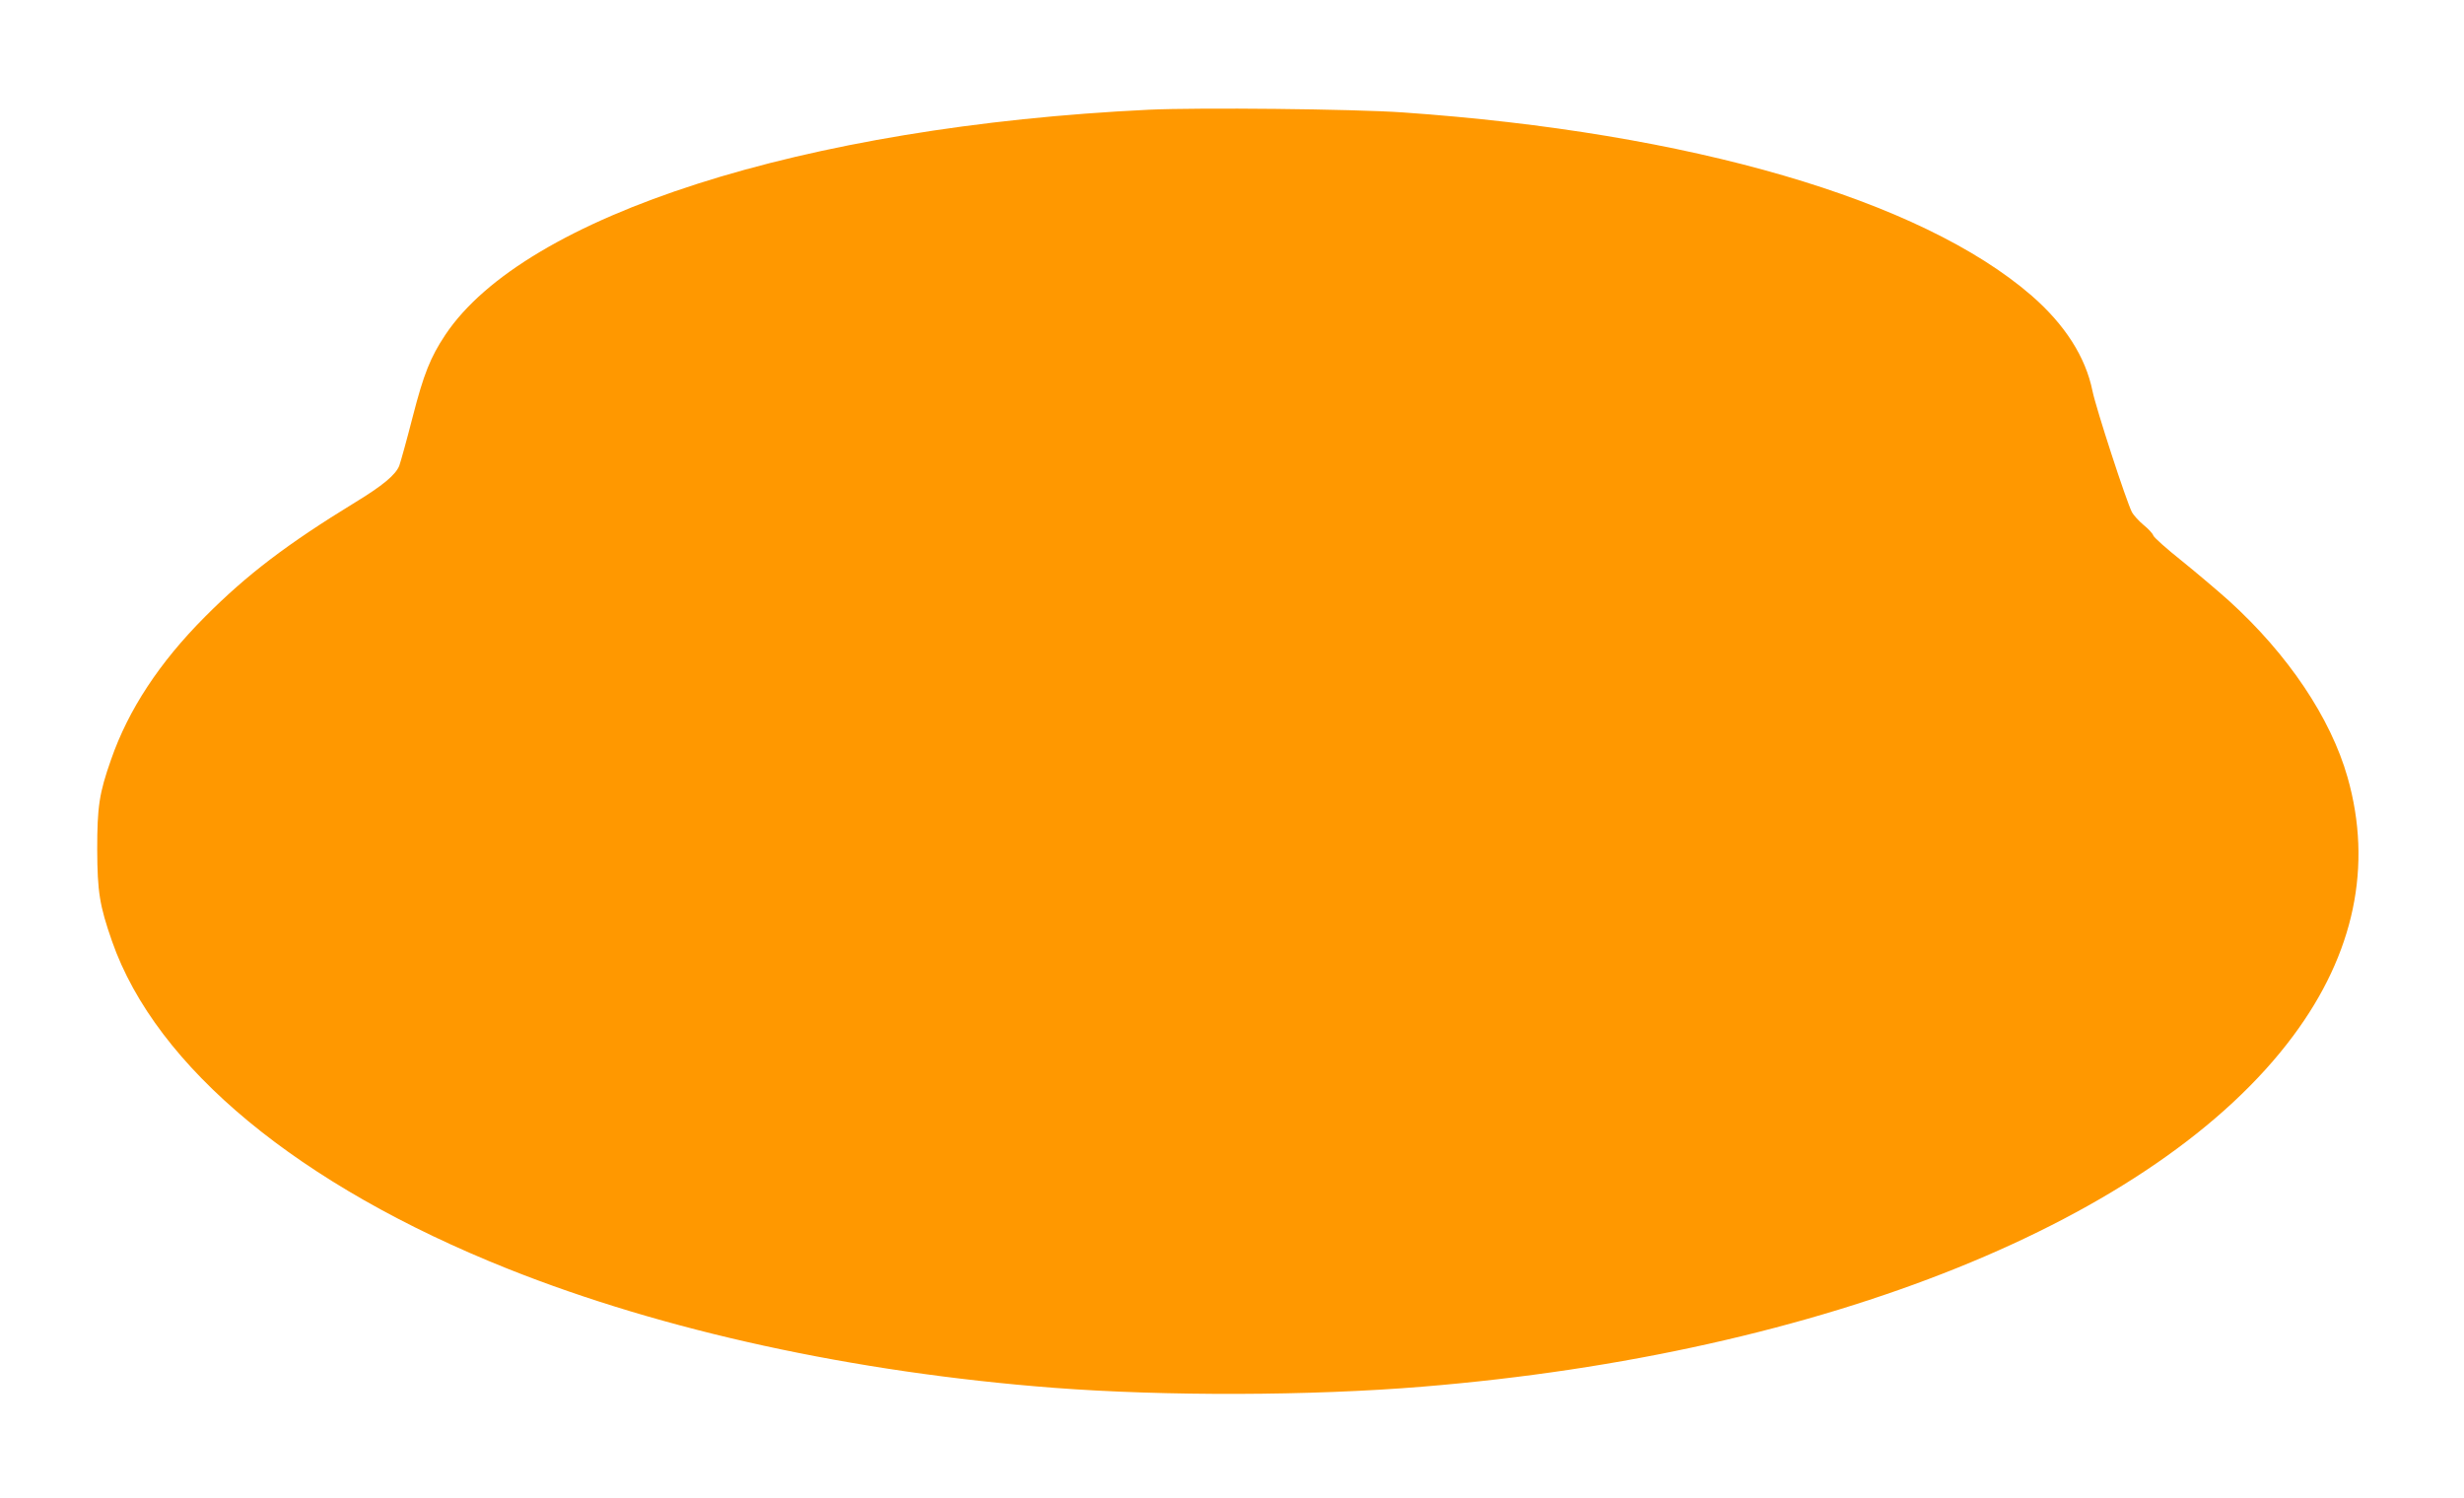 <?xml version="1.0" standalone="no"?>
<!DOCTYPE svg PUBLIC "-//W3C//DTD SVG 20010904//EN"
 "http://www.w3.org/TR/2001/REC-SVG-20010904/DTD/svg10.dtd">
<svg version="1.0" xmlns="http://www.w3.org/2000/svg"
 width="1280pt" height="778pt" viewBox="0 0 1280 778"
 preserveAspectRatio="xMidYMid meet">
<g transform="translate(0,778) scale(0.1,-0.1)"
fill="#ff9800" stroke="none">
<path d="M5969 7210 c-1793 -86 -3243 -550 -3656 -1170 -77 -116 -112 -203
-169 -425 -31 -121 -63 -236 -70 -255 -19 -47 -86 -103 -229 -190 -353 -216
-562 -375 -780 -594 -237 -238 -398 -483 -488 -742 -62 -176 -72 -245 -72
-469 1 -218 12 -289 77 -475 229 -655 971 -1269 2057 -1702 808 -322 1798
-538 2836 -618 579 -44 1334 -42 1915 6 2086 171 3813 867 4523 1823 317 426
413 883 282 1343 -88 309 -309 638 -615 916 -58 52 -169 146 -247 209 -78 62
-144 121 -147 131 -3 10 -26 35 -51 55 -25 21 -52 51 -60 66 -30 59 -186 538
-205 630 -36 177 -143 344 -316 495 -576 499 -1772 848 -3267 952 -261 18
-1059 26 -1318 14z"/>
</g>
</svg>
